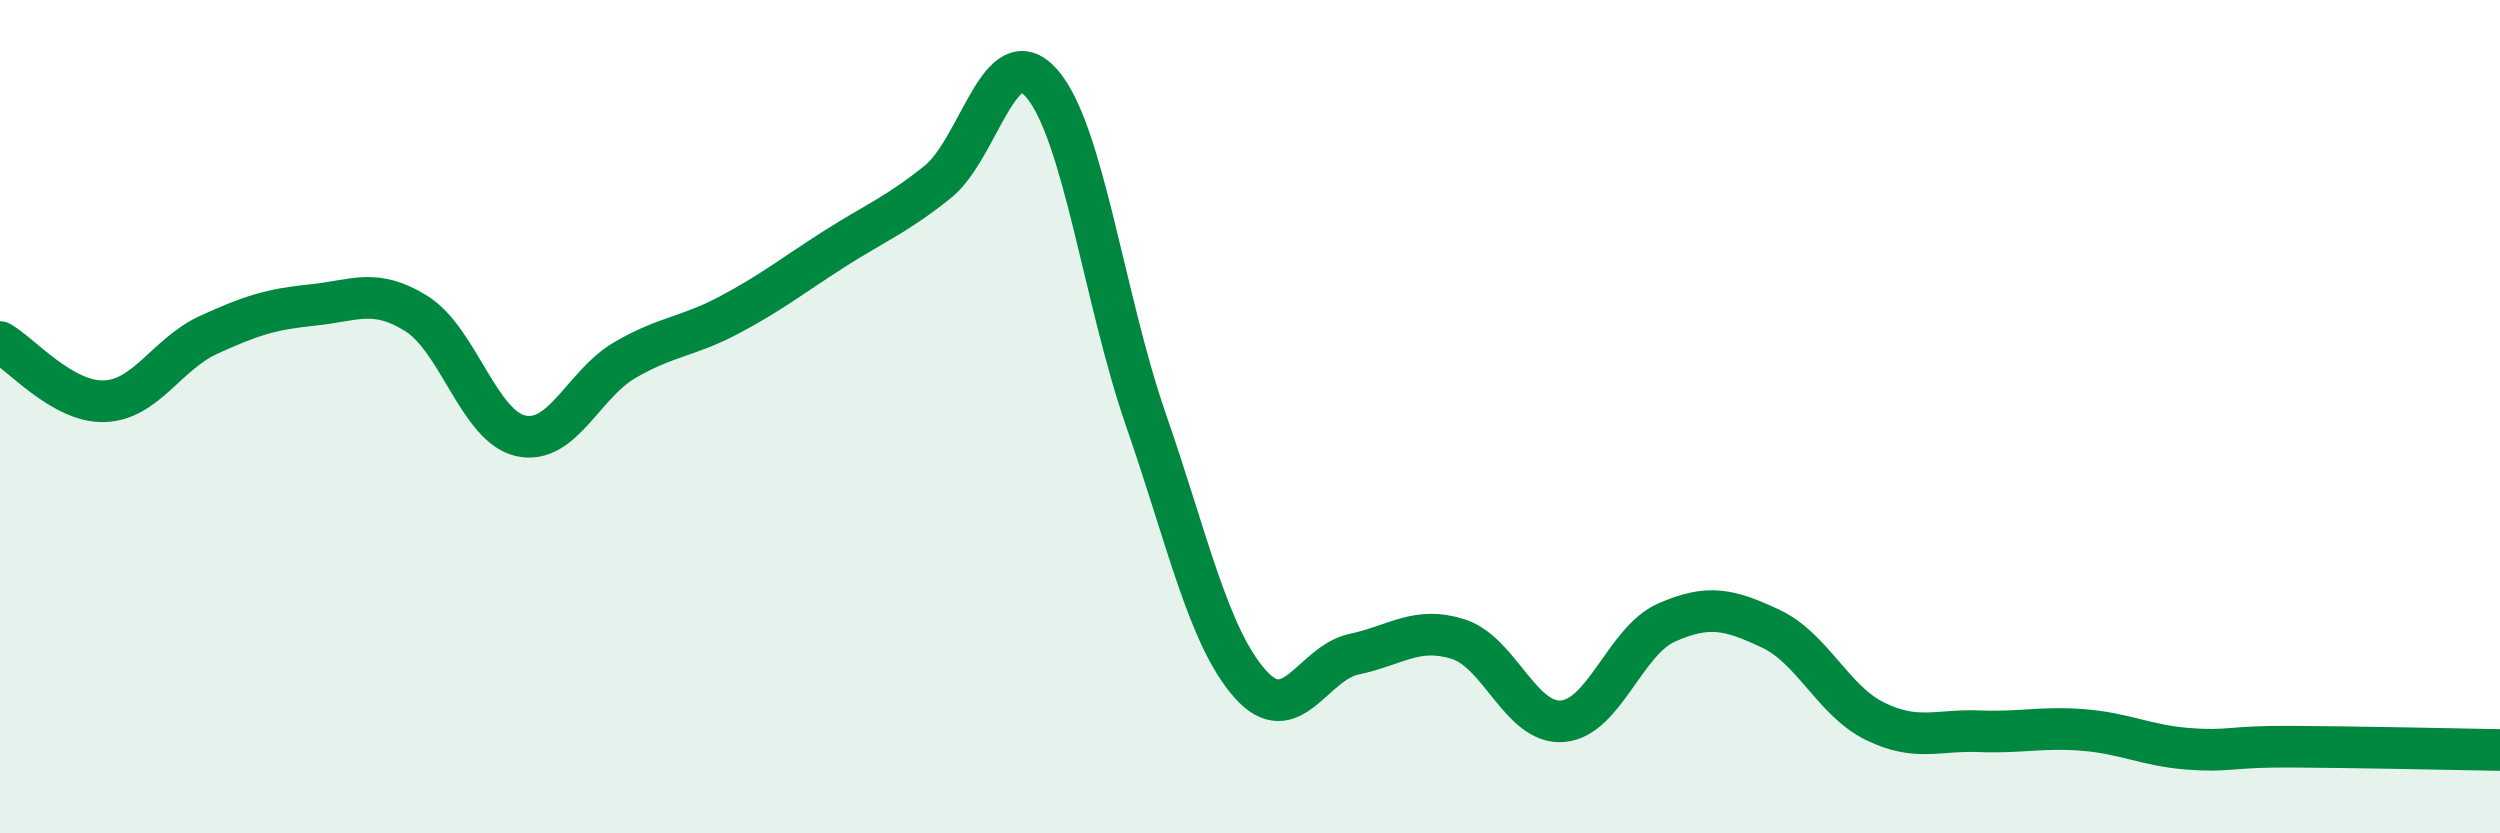 
    <svg width="60" height="20" viewBox="0 0 60 20" xmlns="http://www.w3.org/2000/svg">
      <path
        d="M 0,8.21 C 0.5,8.49 1.5,9.66 2.5,9.63 C 3.5,9.6 4,8.5 5,8.04 C 6,7.58 6.5,7.42 7.5,7.32 C 8.5,7.22 9,6.9 10,7.53 C 11,8.16 11.5,10.24 12.5,10.46 C 13.5,10.68 14,9.22 15,8.64 C 16,8.06 16.5,8.09 17.5,7.56 C 18.5,7.03 19,6.63 20,5.99 C 21,5.35 21.5,5.17 22.5,4.37 C 23.5,3.57 24,0.86 25,2 C 26,3.14 26.5,7.19 27.5,10.07 C 28.5,12.95 29,15.28 30,16.41 C 31,17.54 31.5,15.91 32.5,15.7 C 33.5,15.49 34,15.02 35,15.34 C 36,15.66 36.5,17.39 37.5,17.31 C 38.5,17.23 39,15.38 40,14.94 C 41,14.5 41.5,14.62 42.5,15.09 C 43.5,15.56 44,16.82 45,17.31 C 46,17.8 46.5,17.51 47.5,17.55 C 48.5,17.59 49,17.44 50,17.52 C 51,17.6 51.5,17.89 52.5,17.97 C 53.5,18.05 53.5,17.91 55,17.92 C 56.5,17.93 59,17.98 60,18L60 20L0 20Z"
        fill="#008740"
        opacity="0.1"
        stroke-linecap="round"
        stroke-linejoin="round"
      />
      <path
        d="M 0,8.21 C 0.5,8.49 1.5,9.66 2.5,9.63 C 3.5,9.6 4,8.5 5,8.04 C 6,7.58 6.5,7.42 7.5,7.32 C 8.5,7.22 9,6.9 10,7.53 C 11,8.16 11.5,10.24 12.5,10.46 C 13.5,10.68 14,9.22 15,8.64 C 16,8.06 16.5,8.09 17.5,7.56 C 18.5,7.03 19,6.63 20,5.99 C 21,5.35 21.5,5.17 22.5,4.37 C 23.5,3.57 24,0.86 25,2 C 26,3.14 26.5,7.19 27.5,10.07 C 28.5,12.95 29,15.28 30,16.41 C 31,17.54 31.5,15.91 32.5,15.7 C 33.5,15.49 34,15.02 35,15.34 C 36,15.66 36.5,17.39 37.5,17.31 C 38.5,17.23 39,15.38 40,14.94 C 41,14.5 41.5,14.62 42.5,15.09 C 43.5,15.56 44,16.82 45,17.31 C 46,17.8 46.5,17.51 47.5,17.55 C 48.5,17.59 49,17.44 50,17.52 C 51,17.6 51.5,17.89 52.5,17.97 C 53.5,18.05 53.5,17.91 55,17.92 C 56.5,17.93 59,17.98 60,18"
        stroke="#008740"
        stroke-width="1"
        fill="none"
        stroke-linecap="round"
        stroke-linejoin="round"
      />
    </svg>
  